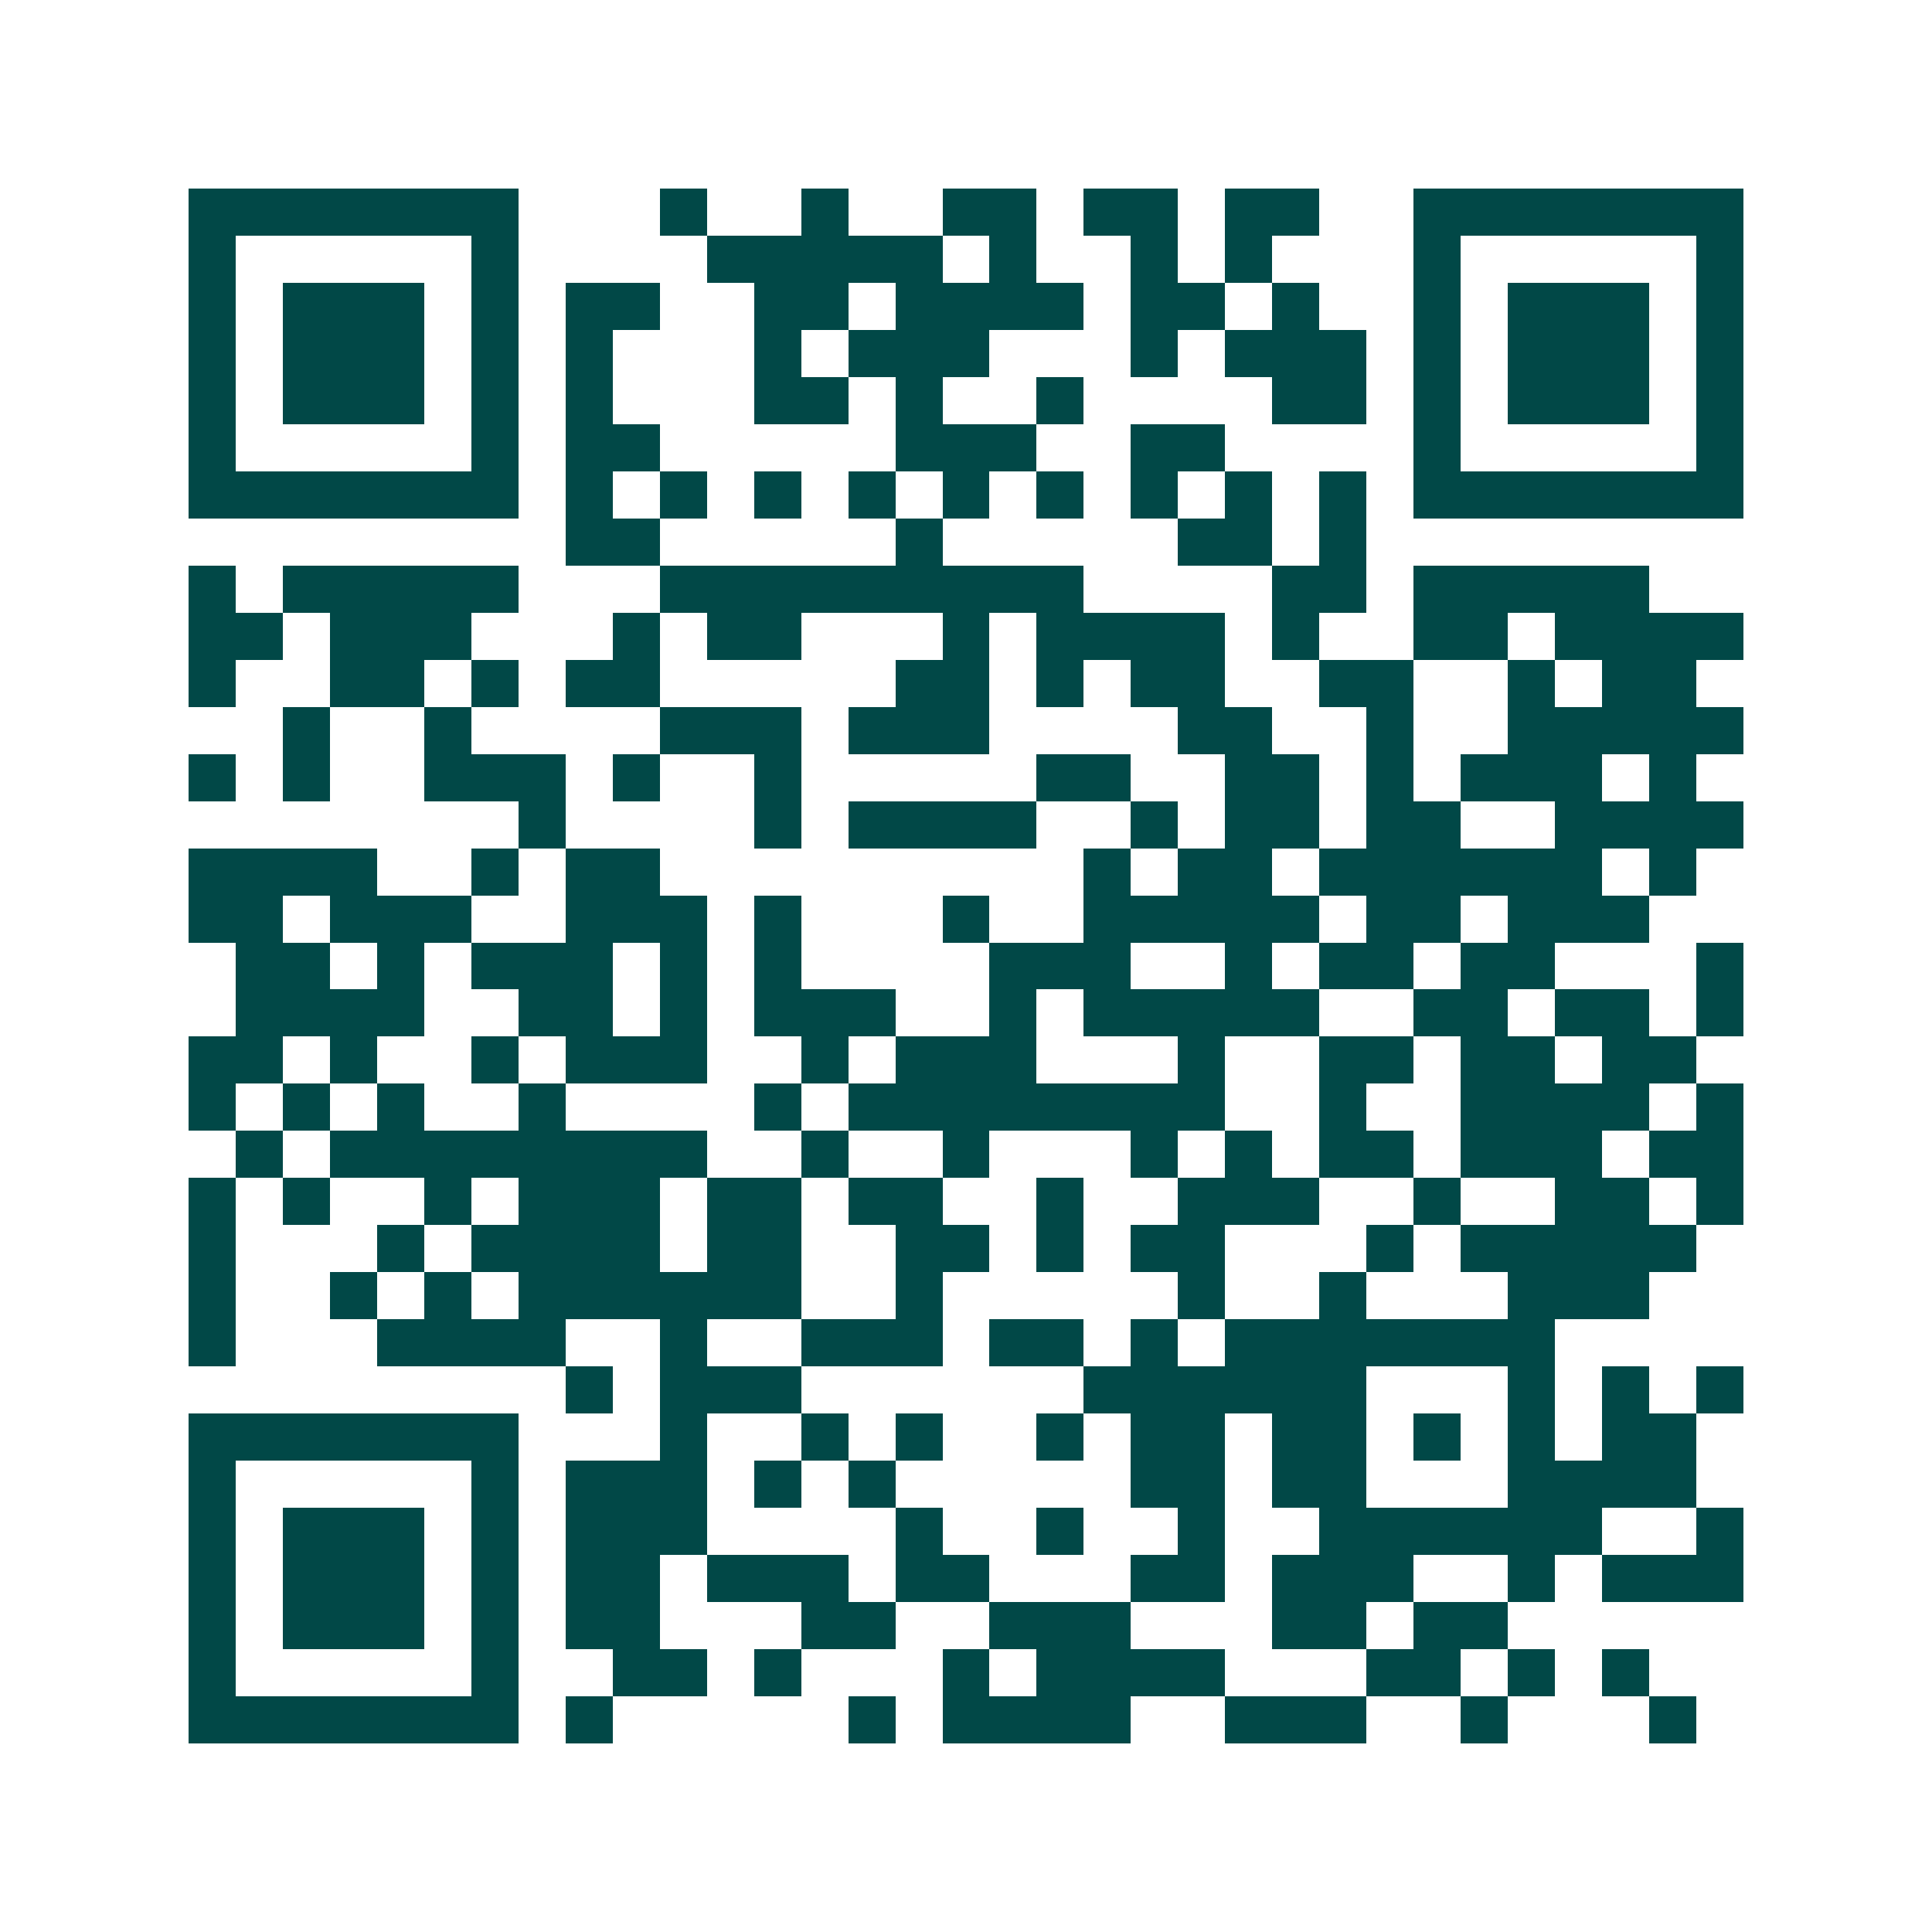 <svg xmlns="http://www.w3.org/2000/svg" width="200" height="200" viewBox="0 0 41 41" shape-rendering="crispEdges"><path fill="#ffffff" d="M0 0h41v41H0z"/><path stroke="#014847" d="M4 4.5h7m3 0h1m2 0h1m2 0h2m1 0h2m1 0h2m2 0h7M4 5.5h1m5 0h1m4 0h5m1 0h1m2 0h1m1 0h1m3 0h1m5 0h1M4 6.5h1m1 0h3m1 0h1m1 0h2m2 0h2m1 0h4m1 0h2m1 0h1m2 0h1m1 0h3m1 0h1M4 7.5h1m1 0h3m1 0h1m1 0h1m3 0h1m1 0h3m3 0h1m1 0h3m1 0h1m1 0h3m1 0h1M4 8.5h1m1 0h3m1 0h1m1 0h1m3 0h2m1 0h1m2 0h1m4 0h2m1 0h1m1 0h3m1 0h1M4 9.5h1m5 0h1m1 0h2m5 0h3m2 0h2m4 0h1m5 0h1M4 10.5h7m1 0h1m1 0h1m1 0h1m1 0h1m1 0h1m1 0h1m1 0h1m1 0h1m1 0h1m1 0h7M12 11.5h2m5 0h1m5 0h2m1 0h1M4 12.5h1m1 0h5m3 0h9m4 0h2m1 0h5M4 13.5h2m1 0h3m3 0h1m1 0h2m3 0h1m1 0h4m1 0h1m2 0h2m1 0h4M4 14.5h1m2 0h2m1 0h1m1 0h2m5 0h2m1 0h1m1 0h2m2 0h2m2 0h1m1 0h2M6 15.5h1m2 0h1m4 0h3m1 0h3m4 0h2m2 0h1m2 0h5M4 16.5h1m1 0h1m2 0h3m1 0h1m2 0h1m5 0h2m2 0h2m1 0h1m1 0h3m1 0h1M11 17.5h1m4 0h1m1 0h4m2 0h1m1 0h2m1 0h2m2 0h4M4 18.5h4m2 0h1m1 0h2m9 0h1m1 0h2m1 0h6m1 0h1M4 19.5h2m1 0h3m2 0h3m1 0h1m3 0h1m2 0h5m1 0h2m1 0h3M5 20.5h2m1 0h1m1 0h3m1 0h1m1 0h1m4 0h3m2 0h1m1 0h2m1 0h2m3 0h1M5 21.5h4m2 0h2m1 0h1m1 0h3m2 0h1m1 0h5m2 0h2m1 0h2m1 0h1M4 22.5h2m1 0h1m2 0h1m1 0h3m2 0h1m1 0h3m3 0h1m2 0h2m1 0h2m1 0h2M4 23.5h1m1 0h1m1 0h1m2 0h1m4 0h1m1 0h8m2 0h1m2 0h4m1 0h1M5 24.5h1m1 0h8m2 0h1m2 0h1m3 0h1m1 0h1m1 0h2m1 0h3m1 0h2M4 25.5h1m1 0h1m2 0h1m1 0h3m1 0h2m1 0h2m2 0h1m2 0h3m2 0h1m2 0h2m1 0h1M4 26.5h1m3 0h1m1 0h4m1 0h2m2 0h2m1 0h1m1 0h2m3 0h1m1 0h5M4 27.5h1m2 0h1m1 0h1m1 0h6m2 0h1m5 0h1m2 0h1m3 0h3M4 28.5h1m3 0h4m2 0h1m2 0h3m1 0h2m1 0h1m1 0h7M12 29.5h1m1 0h3m6 0h6m3 0h1m1 0h1m1 0h1M4 30.5h7m3 0h1m2 0h1m1 0h1m2 0h1m1 0h2m1 0h2m1 0h1m1 0h1m1 0h2M4 31.5h1m5 0h1m1 0h3m1 0h1m1 0h1m5 0h2m1 0h2m3 0h4M4 32.5h1m1 0h3m1 0h1m1 0h3m4 0h1m2 0h1m2 0h1m2 0h6m2 0h1M4 33.5h1m1 0h3m1 0h1m1 0h2m1 0h3m1 0h2m3 0h2m1 0h3m2 0h1m1 0h3M4 34.5h1m1 0h3m1 0h1m1 0h2m3 0h2m2 0h3m3 0h2m1 0h2M4 35.5h1m5 0h1m2 0h2m1 0h1m3 0h1m1 0h4m3 0h2m1 0h1m1 0h1M4 36.5h7m1 0h1m5 0h1m1 0h4m2 0h3m2 0h1m3 0h1"/></svg>
